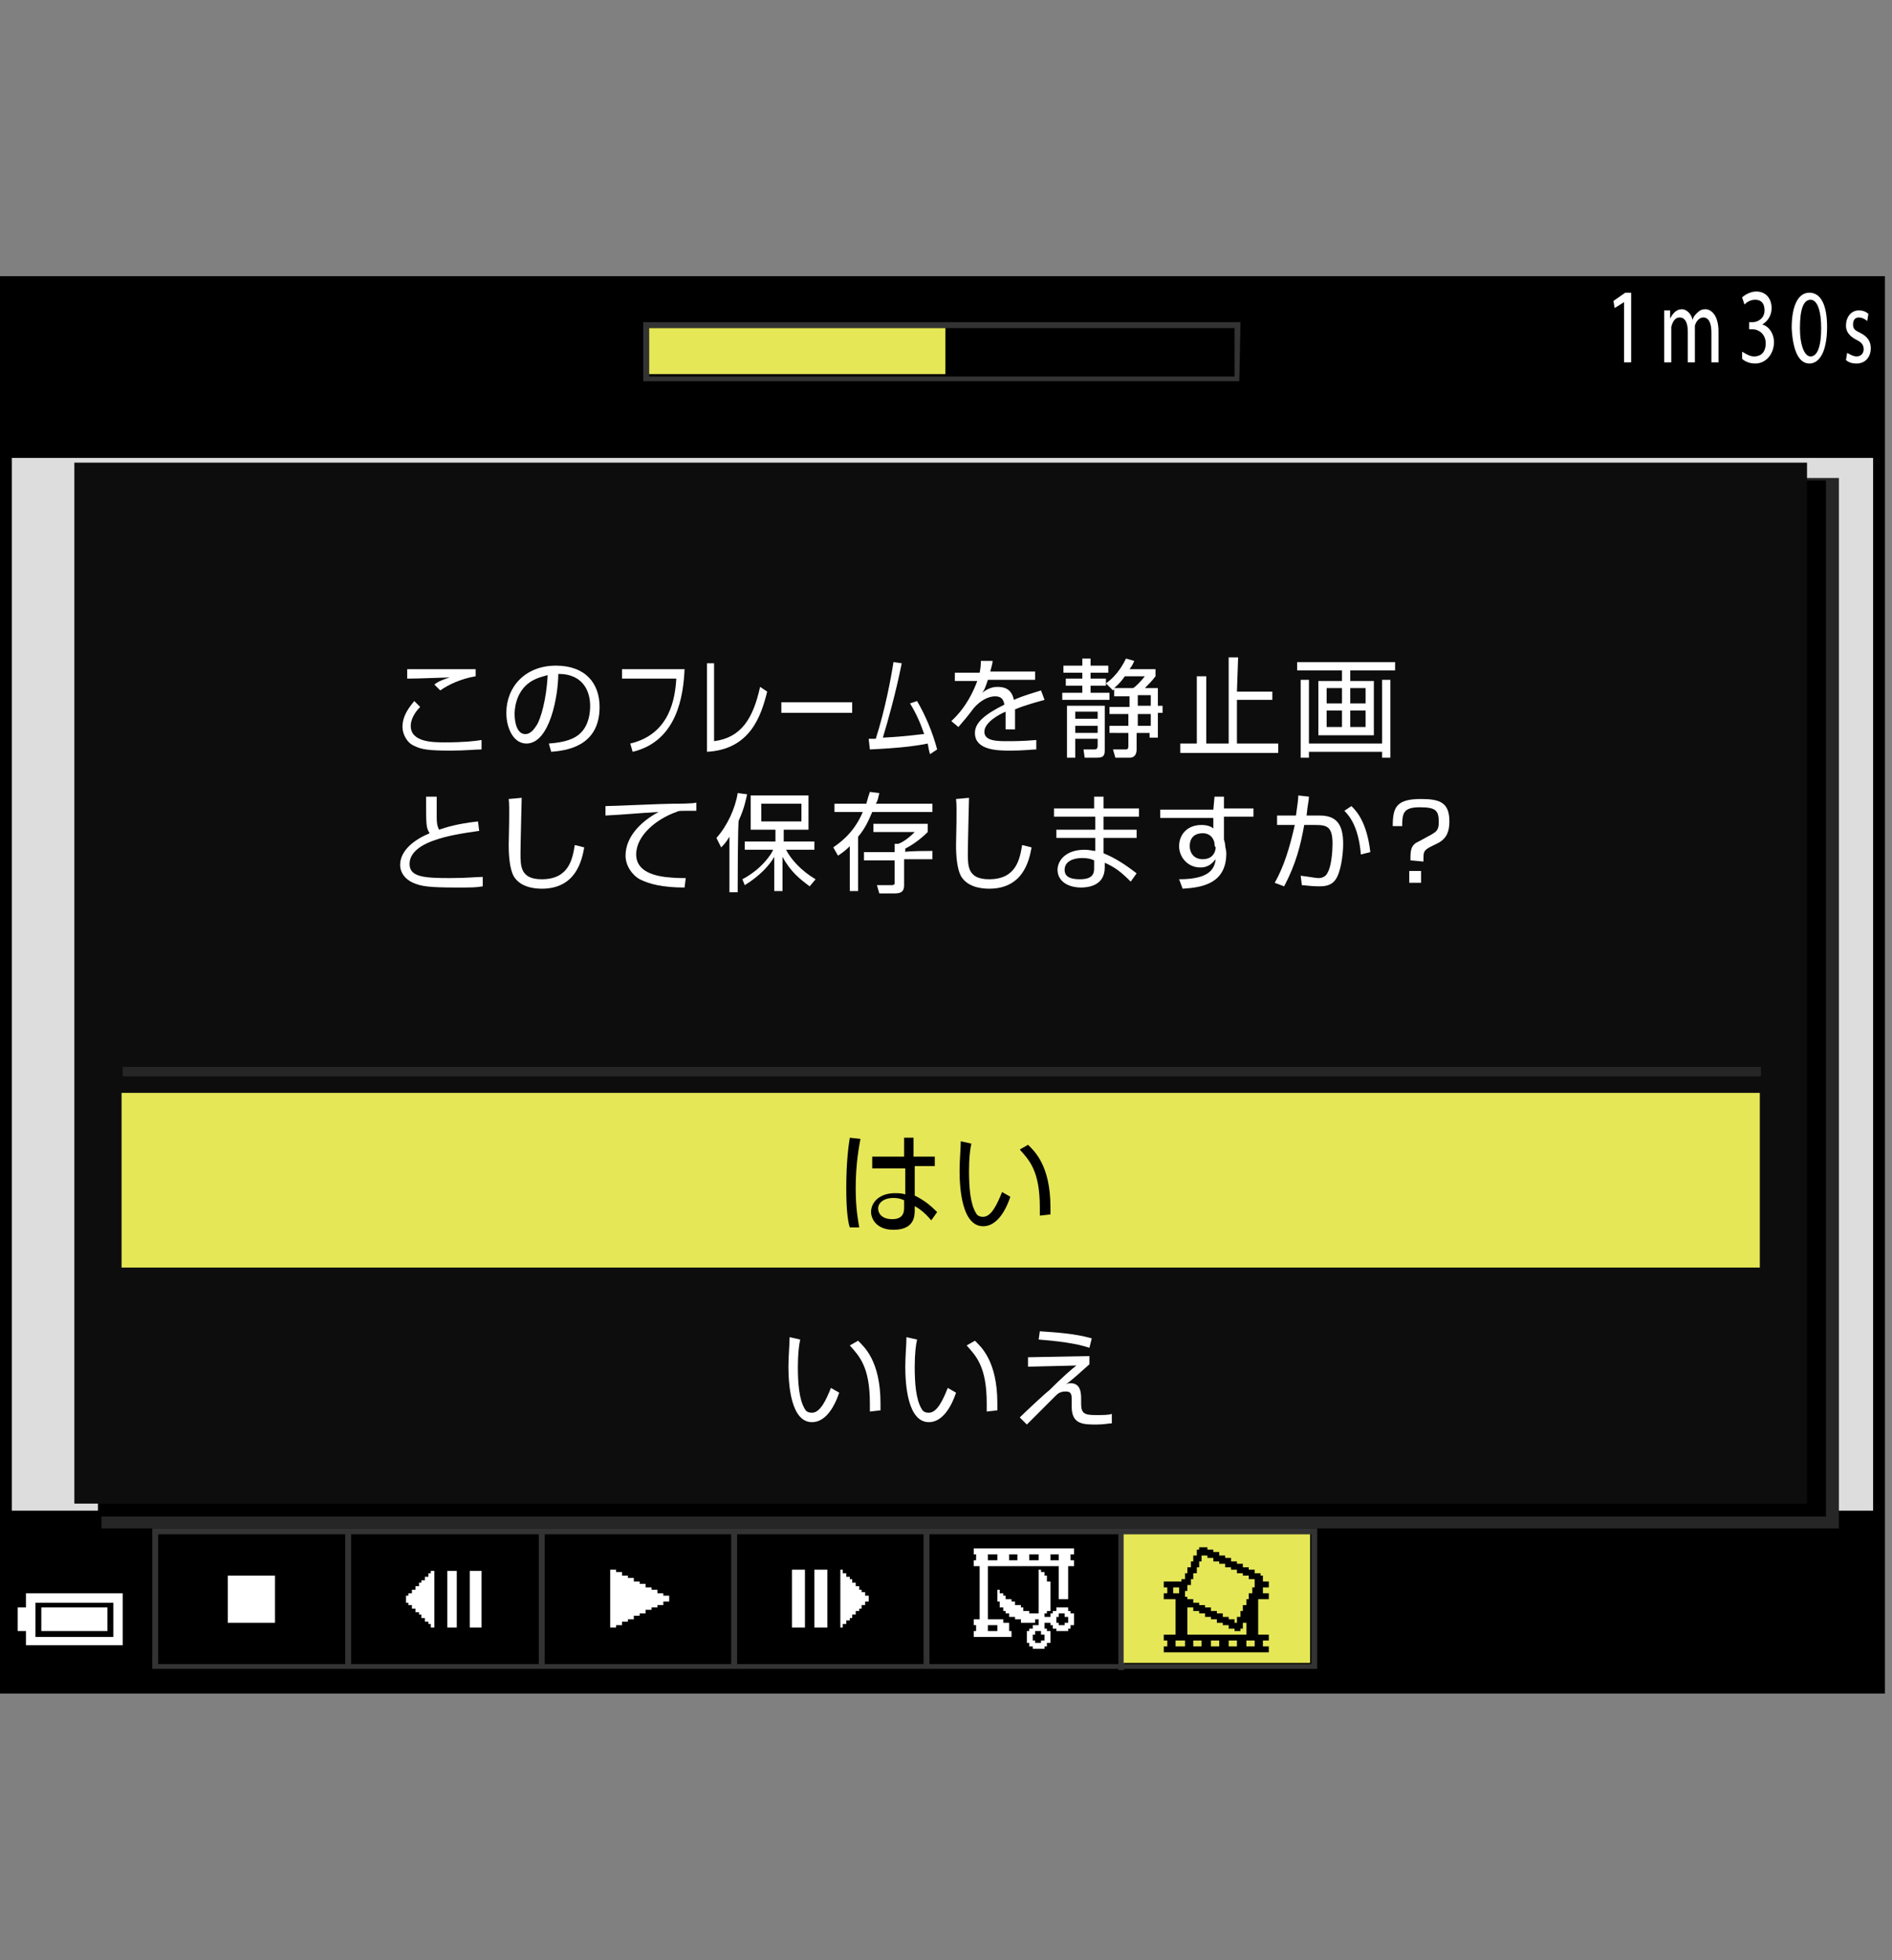 <?xml version="1.0" encoding="utf-8"?>
<!-- Generator: Adobe Illustrator 28.6.0, SVG Export Plug-In . SVG Version: 9.03 Build 54939)  -->
<!DOCTYPE svg PUBLIC "-//W3C//DTD SVG 1.1//EN" "http://www.w3.org/Graphics/SVG/1.1/DTD/svg11.dtd">
<svg version="1.1" id="レイヤー_1" xmlns="http://www.w3.org/2000/svg" xmlns:xlink="http://www.w3.org/1999/xlink" x="0px"
	 y="0px" width="160.3px" height="166.1px" viewBox="0 0 160.3 166.1" style="enable-background:new 0 0 160.3 166.1;"
	 xml:space="preserve">
<rect x="0" y="0" width="160.3" height="166.1" fill="#808080" stroke="none"/>
<g id="space">
	<rect y="0" style="fill:none;" width="160.3" height="166.1"/>
</g>
<g id="Back">
	<rect x="0.5" y="23.9" style="fill:#DDDDDD;" width="158.7" height="119.1"/>
	<rect x="0.5" y="128" width="158.7" height="14.9"/>
	<rect x="0.5" y="23.9" width="158.7" height="14.9"/>
	<rect x="8.6" y="40.5" style="fill:#262626;" width="147.2" height="89"/>
	<rect x="8.3" y="40.7" width="146.4" height="87.8"/>
	<rect x="6.3" y="39.2" style="fill:#0D0D0D;" width="146.8" height="88.2"/>
	<line style="fill:none;stroke:#262626;stroke-width:0.8;" x1="10.4" y1="90.8" x2="149.2" y2="90.8"/>
	<rect x="10.3" y="92.6" style="fill:#E5E757;" width="138.8" height="14.8"/>
</g>
<g id="image">
</g>
<g id="parts">
	<g>
		<polygon points="6.3,134.5 1.7,134.5 1.7,135.1 1.7,135.8 1.4,135.8 1,135.8 1,137.2 1,138.7 1.4,138.7 1.7,138.7 1.7,139.3 
			1.7,139.9 6.3,139.9 10.8,139.9 10.8,137.2 10.8,134.5 		"/>
		<polygon style="fill:#FFFFFF;" points="6.3,135 10.4,135 10.4,137.2 10.4,139.4 6.3,139.4 2.2,139.4 2.2,138.8 2.2,138.2 
			1.9,138.2 1.5,138.2 1.5,137.2 1.5,136.2 1.9,136.2 2.2,136.2 2.2,135.6 2.2,135 		"/>
		<polygon points="6.3,135.8 3,135.8 3,137.2 3,138.7 6.3,138.7 9.6,138.7 9.6,137.2 9.6,135.8 		"/>
		<polygon style="fill:#FFFFFF;" points="6.3,136.2 9.1,136.2 9.1,137.2 9.1,138.2 6.3,138.2 3.5,138.2 3.5,137.2 3.5,136.2 		"/>
	</g>
	<g>
		<g>
			<rect x="54.8" y="27.6" width="50.1" height="4.5"/>
			<path style="fill:#333333;" d="M104.6,27.8v4.1H55v-4.1H104.6 M105.1,27.3H54.5v5H105L105.1,27.3L105.1,27.3z"/>
		</g>
		<rect x="55" y="27.8" style="fill:#E5E757;" width="25.1" height="3.9"/>
	</g>
	<g>
		<g>
			<rect x="13.2" y="129.8" width="98.2" height="11.4"/>
			<path style="fill:#333333;" d="M111.1,130v11H13.4v-11H111.1 M111.6,129.5H12.9v11.9h98.7V129.5L111.6,129.5z"/>
		</g>
		<line style="fill:none;stroke:#333333;stroke-width:0.5;" x1="29.5" y1="129.6" x2="29.5" y2="141.3"/>
		<line style="fill:none;stroke:#333333;stroke-width:0.5;" x1="45.9" y1="129.6" x2="45.9" y2="141.3"/>
		<line style="fill:none;stroke:#333333;stroke-width:0.5;" x1="62.2" y1="129.6" x2="62.2" y2="141.3"/>
		<line style="fill:none;stroke:#333333;stroke-width:0.5;" x1="78.5" y1="129.7" x2="78.5" y2="141.3"/>
		<line style="fill:none;stroke:#333333;stroke-width:0.5;" x1="95" y1="129.8" x2="95" y2="141.5"/>
	</g>
	<rect x="95.2" y="130" style="fill:#E5E757;" width="15.8" height="10.9"/>
	<g>
		<polygon style="fill:#FFFFFF;" points="36.7,133.1 36.5,133.1 36.5,133.2 36.5,133.3 36.4,133.3 36.3,133.3 36.3,133.5 
			36.3,133.6 36.1,133.6 36,133.6 36,133.7 36,133.9 35.9,133.9 35.7,133.9 35.7,134 35.7,134.1 
			35.6,134.1 35.5,134.1 35.5,134.3 35.5,134.4 35.3,134.4 35.2,134.4 35.2,134.6 35.2,134.7 35,134.7 
			34.9,134.7 34.9,134.8 34.9,135 34.8,135 34.6,135 34.6,135.1 34.6,135.2 34.5,135.2 34.4,135.2 34.4,135.5 34.4,135.8 
			34.5,135.8 34.6,135.8 34.6,135.9 34.6,136 34.8,136 34.9,136 34.9,136.2 34.9,136.3 35,136.3 35.2,136.3 35.2,136.4 
			35.2,136.6 35.3,136.6 35.5,136.6 35.5,136.7 35.5,136.8 35.6,136.8 35.7,136.8 35.7,137 35.7,137.1 
			35.9,137.1 36,137.1 36,137.2 36,137.4 36.1,137.4 36.3,137.4 36.3,137.5 36.3,137.6 36.4,137.6 
			36.5,137.6 36.5,137.8 36.5,137.9 36.7,137.9 36.8,137.9 36.8,135.5 36.8,133.1 		"/>
		<polygon style="fill:#FFFFFF;" points="38.3,133.1 37.9,133.1 37.9,135.5 37.9,137.9 38.3,137.9 38.7,137.9 
			38.7,135.5 38.7,133.1 		"/>
		<polygon style="fill:#FFFFFF;" points="40.3,133.1 39.8,133.1 39.8,135.5 39.8,137.9 40.3,137.9 40.8,137.9 
			40.8,135.5 40.8,133.1 		"/>
	</g>
	<g>
		<polygon style="fill:#FFFFFF;" points="52,133 51.7,133 51.7,135.5 51.7,137.9 52,137.9 52.2,137.9 52.2,137.8 52.2,137.7 
			52.5,137.7 52.7,137.7 52.7,137.6 52.7,137.4 53,137.4 53.2,137.4 53.2,137.3 53.2,137.2 53.5,137.2 53.7,137.2 
			53.7,137.1 53.7,136.9 54,136.9 54.2,136.9 54.2,136.8 54.2,136.7 54.5,136.7 54.7,136.7 54.7,136.6 
			54.7,136.4 55,136.4 55.2,136.4 55.2,136.3 55.2,136.2 55.4,136.2 55.7,136.2 55.7,136.1 55.7,136 55.9,136 
			56.2,136 56.2,135.8 56.2,135.7 56.4,135.7 56.7,135.7 56.7,135.5 56.7,135.2 56.4,135.2 56.2,135.2 56.2,135.1 56.2,135 
			55.9,135 55.7,135 55.7,134.8 55.7,134.7 55.4,134.7 55.2,134.7 55.2,134.6 55.2,134.5 55,134.5 54.7,134.5 54.7,134.3 
			54.7,134.2 54.5,134.2 54.2,134.2 54.2,134.1 54.2,134 54,134 53.7,134 53.7,133.9 53.7,133.7 53.5,133.7 53.2,133.7 
			53.2,133.6 53.2,133.5 53,133.5 52.7,133.5 52.7,133.4 52.7,133.2 52.5,133.2 52.2,133.2 52.2,133.1 52.2,133 		"/>
	</g>
	<g>
		<polygon style="fill:#FFFFFF;" points="67.7,133 67.1,133 67.1,135.5 67.1,137.9 67.7,137.9 68.2,137.9 68.2,135.5 68.2,133 
					"/>
		<polygon style="fill:#FFFFFF;" points="69.5,133 69,133 69,135.5 69,137.9 69.5,137.9 70.1,137.9 70.1,135.5 70.1,133 		"/>
		<polygon style="fill:#FFFFFF;" points="71.3,133 71.2,133 71.2,135.5 71.2,137.9 71.3,137.9 71.4,137.9 71.4,137.7 
			71.4,137.6 71.6,137.6 71.7,137.6 71.7,137.5 71.7,137.3 71.8,137.3 72,137.3 72,137.2 72,137.1 72.1,137.1 
			72.2,137.1 72.2,136.9 72.2,136.8 72.4,136.8 72.5,136.8 72.5,136.7 72.5,136.5 72.6,136.5 72.8,136.5 72.8,136.4 
			72.8,136.3 72.9,136.3 73,136.3 73,136.1 73,136 73.2,136 73.3,136 73.3,135.9 73.3,135.7 73.4,135.7 73.6,135.7 
			73.6,135.5 73.6,135.2 73.4,135.2 73.3,135.2 73.3,135.1 73.3,134.9 73.2,134.9 73,134.9 73,134.8 73,134.7 
			72.9,134.7 72.8,134.7 72.8,134.5 72.8,134.4 72.6,134.4 72.5,134.4 72.5,134.2 72.5,134.1 72.4,134.1 
			72.2,134.1 72.2,134 72.2,133.8 72.1,133.8 72,133.8 72,133.7 72,133.6 71.8,133.6 71.7,133.6 71.7,133.4 
			71.7,133.3 71.6,133.3 71.4,133.3 71.4,133.2 71.4,133 		"/>
	</g>
	<g>
		<polygon style="fill:#FFFFFF;" points="86.7,131.2 82.5,131.2 82.5,131.5 82.5,131.7 82.6,131.7 82.7,131.7 82.7,132 82.7,132.2 
			82.6,132.2 82.5,132.2 82.5,132.5 82.5,132.7 82.7,132.7 83,132.7 83,135 83,137.2 82.7,137.2 82.5,137.2 82.5,137.5 82.5,137.7 
			82.6,137.7 82.7,137.7 82.7,138 82.7,138.2 82.6,138.2 82.5,138.2 82.5,138.5 82.5,138.7 84.1,138.7 85.7,138.7 85.7,138.5 
			85.7,138.2 85.6,138.2 85.5,138.2 85.5,137.9 85.5,137.5 85.2,137.5 85,137.5 85,137.4 85,137.2 84.3,137.2 83.7,137.2 
			83.7,135 83.7,132.7 86.7,132.7 89.7,132.7 89.7,134.1 89.7,135.5 90.1,135.5 90.5,135.5 90.5,134.1 90.5,132.7 
			90.7,132.7 91,132.7 91,132.5 91,132.2 90.8,132.2 90.7,132.2 90.7,132 90.7,131.7 90.8,131.7 91,131.7 91,131.5 91,131.2 		"/>
		<polygon points="84.1,131.7 84.5,131.7 84.5,132 84.5,132.2 84.1,132.2 83.7,132.2 83.7,132 83.7,131.7 		"/>
		<polygon points="85.8,131.7 86.2,131.7 86.2,132 86.2,132.2 85.8,132.2 85.5,132.2 85.5,132 85.5,131.7 		"/>
		<polygon points="87.6,131.7 88,131.7 88,132 88,132.2 87.6,132.2 87.2,132.2 87.2,132 87.2,131.7 		"/>
		<polygon points="89.3,131.7 89.7,131.7 89.7,132 89.7,132.2 89.3,132.2 89,132.2 89,132 89,131.7 		"/>
		<polygon points="84.1,137.7 84.5,137.7 84.5,138 84.5,138.2 84.1,138.2 83.7,138.2 83.7,138 83.7,137.7 		"/>
		<polygon style="fill:#FFFFFF;" points="88.1,133 88,133 88,134.9 88,136.7 87.6,136.7 87.2,136.7 87.2,136.6 87.2,136.5 87,136.5 
			86.7,136.5 86.7,136.4 86.7,136.2 86.6,136.2 86.5,136.2 86.5,136.1 86.5,136 86.2,136 86,136 86,135.9 86,135.7 
			85.8,135.7 85.7,135.7 85.7,135.6 85.7,135.5 85.5,135.5 85.2,135.5 85.2,135.4 85.2,135.2 85.1,135.2 85,135.2 
			85,135.1 85,135 84.8,135 84.7,135 84.7,134.9 84.7,134.7 84.6,134.7 84.5,134.7 84.5,135.2 84.5,135.7 84.6,135.7 
			84.7,135.7 84.7,136 84.7,136.2 84.8,136.2 85,136.2 85,136.4 85,136.5 85.1,136.5 85.2,136.5 85.2,136.6 85.2,136.7 
			85.3,136.7 85.5,136.7 85.5,136.9 85.5,137 85.7,137 86,137 86,137.1 86,137.2 86.2,137.2 86.5,137.2 86.5,137.4 
			86.5,137.5 87.1,137.5 87.7,137.5 87.7,137.4 87.7,137.2 87.8,137.2 88,137.2 88,137.5 88,137.7 87.7,137.7 87.5,137.7 
			87.5,137.9 87.5,138 87.3,138 87.2,138 87.2,138.1 87.2,138.2 87.1,138.2 87,138.2 87,138.7 87,139.2 87.1,139.2 
			87.2,139.2 87.2,139.4 87.2,139.5 87.3,139.5 87.5,139.5 87.5,139.6 87.5,139.7 88,139.7 88.5,139.7 88.5,139.6 
			88.5,139.5 88.6,139.5 88.7,139.5 88.7,139.4 88.7,139.2 88.8,139.2 89,139.2 89,138.7 89,138.2 88.8,138.2 88.7,138.2 
			88.7,138.1 88.7,138 88.6,138 88.5,138 88.5,137.7 88.5,137.5 88.7,137.5 89,137.5 89,137.6 89,137.7 89.1,137.7 
			89.2,137.7 89.2,137.9 89.2,138 89.3,138 89.5,138 89.5,138.1 89.5,138.2 90,138.2 90.5,138.2 90.5,138.1 90.5,138 
			90.6,138 90.7,138 90.7,137.9 90.7,137.7 90.8,137.7 91,137.7 91,137.2 91,136.7 90.8,136.7 90.7,136.7 90.7,136.6 
			90.7,136.5 90.6,136.5 90.5,136.5 90.5,136.4 90.5,136.2 90,136.2 89.5,136.2 89.5,136.4 89.5,136.5 89.3,136.5 
			89.2,136.5 89.2,136.6 89.2,136.7 89.1,136.7 89,136.7 89,136.9 89,137 88.7,137 88.5,137 88.5,136.9 88.5,136.7 
			88.6,136.7 88.7,136.7 88.7,136.6 88.7,136.5 88.8,136.5 89,136.5 89,135.2 89,134 88.8,134 88.7,134 88.7,133.7 88.7,133.5 
			88.6,133.5 88.5,133.5 88.5,133.4 88.5,133.2 88.3,133.2 88.2,133.2 88.2,133.1 88.2,133 		"/>
		<polygon points="90,136.7 90.2,136.7 90.2,136.9 90.2,137 90.3,137 90.5,137 90.5,137.2 90.5,137.5 90.3,137.5 90.2,137.5 
			90.2,137.6 90.2,137.7 90,137.7 89.7,137.7 89.7,137.6 89.7,137.5 89.6,137.5 89.5,137.5 89.5,137.2 89.5,137 89.6,137 
			89.7,137 89.7,136.9 89.7,136.7 		"/>
		<polygon points="88,138.2 88.2,138.2 88.2,138.4 88.2,138.5 88.3,138.5 88.5,138.5 88.5,138.7 88.5,139 88.3,139 88.2,139 
			88.2,139.1 88.2,139.2 88,139.2 87.7,139.2 87.7,139.1 87.7,139 87.6,139 87.5,139 87.5,138.7 87.5,138.5 87.6,138.5 
			87.7,138.5 87.7,138.4 87.7,138.2 		"/>
	</g>
	<g>
		<polygon points="102,131.1 101.6,131.1 101.6,131.2 101.6,131.3 101.5,131.3 101.4,131.3 101.4,131.5 101.4,131.8 
			101.2,131.8 101.1,131.8 101.1,132 101.1,132.3 101,132.3 100.9,132.3 100.9,132.5 100.9,132.8 100.7,132.8 100.6,132.8 
			100.6,133 100.6,133.3 100.5,133.3 100.4,133.3 100.4,133.5 100.4,133.8 100.2,133.8 100.1,133.8 100.1,133.9 100.1,134 
			99.4,134 98.6,134 98.6,134.3 98.6,134.5 98.8,134.5 98.9,134.5 98.9,134.8 98.9,135 98.8,135 98.6,135 98.6,135.3 98.6,135.5 
			99.1,135.5 99.6,135.5 99.6,137 99.6,138.5 99.1,138.5 98.6,138.5 98.6,138.7 98.6,139 98.8,139 98.9,139 98.9,139.2 98.9,139.5 
			98.8,139.5 98.6,139.5 98.6,139.7 98.6,140 103.1,140 107.5,140 107.5,139.7 107.5,139.5 107.3,139.5 107,139.5 107,139.2 
			107,139 107.3,139 107.5,139 107.5,138.7 107.5,138.5 107,138.5 106.6,138.5 106.6,137 106.6,135.5 107,135.5 107.5,135.5 
			107.5,135.3 107.5,135 107.3,135 107,135 107,134.8 107,134.5 107.3,134.5 107.5,134.5 107.5,134.3 107.5,134 107.3,134 107,134 
			107,133.8 107,133.5 106.9,133.5 106.8,133.5 106.8,133.4 106.8,133.3 106.6,133.3 106.3,133.3 106.3,133.2 106.3,133 
			106.1,133 105.8,133 105.8,132.9 105.8,132.8 105.6,132.8 105.3,132.8 105.3,132.7 105.3,132.5 105.1,132.5 104.8,132.5 
			104.8,132.4 104.8,132.3 104.6,132.3 104.3,132.3 104.3,132.2 104.3,132 104.1,132 103.8,132 103.8,131.9 103.8,131.8 
			103.6,131.8 103.3,131.8 103.3,131.7 103.3,131.5 103.1,131.5 102.8,131.5 102.8,131.4 102.8,131.3 102.6,131.3 102.3,131.3 
			102.3,131.2 102.3,131.1 		"/>
		<polygon style="fill:#E5E757;" points="102.1,131.8 102.3,131.8 102.3,131.9 102.3,132 102.6,132 102.8,132 102.8,132.2 102.8,132.3 
			103.1,132.3 103.3,132.3 103.3,132.4 103.3,132.5 103.6,132.5 103.8,132.5 103.8,132.7 103.8,132.8 104.1,132.8 104.3,132.8 
			104.3,132.9 104.3,133 104.6,133 104.8,133 104.8,133.2 104.8,133.3 105.1,133.3 105.3,133.3 105.3,133.4 105.3,133.5 
			105.6,133.5 105.8,133.5 105.8,133.6 105.8,133.8 106.1,133.8 106.3,133.8 106.3,134.1 106.3,134.5 106.2,134.5 
			106.1,134.5 106.1,134.8 106.1,135 105.9,135 105.8,135 105.8,135.3 105.8,135.5 105.7,135.5 105.6,135.5 105.6,135.8 105.6,136 
			105.4,136 105.3,136 105.3,136.2 105.3,136.5 105.2,136.5 105.1,136.5 105.1,136.7 105.1,137 104.9,137 104.8,137 104.8,137.2 
			104.8,137.5 104.7,137.5 104.6,137.5 104.6,137.4 104.6,137.2 104.3,137.2 104.1,137.2 104.1,137.1 104.1,137 103.8,137 
			103.6,137 103.6,136.9 103.6,136.7 103.3,136.7 103.1,136.7 103.1,136.6 103.1,136.5 102.8,136.5 102.6,136.5 
			102.6,136.4 102.6,136.2 102.3,136.2 102.1,136.2 102.1,136.1 102.1,136 101.8,136 101.6,136 101.6,135.9 
			101.6,135.8 101.4,135.8 101.1,135.8 101.1,135.6 101.1,135.5 100.9,135.5 100.6,135.5 100.6,135.4 100.6,135.3 
			100.5,135.3 100.4,135.3 100.4,135 100.4,134.8 100.5,134.8 100.6,134.8 100.6,134.5 100.6,134.3 100.7,134.3 100.9,134.3 
			100.9,134 100.9,133.8 101,133.8 101.1,133.8 101.1,133.5 101.1,133.3 101.2,133.3 101.4,133.3 101.4,133 101.4,132.8 
			101.5,132.8 101.6,132.8 101.6,132.5 101.6,132.3 101.7,132.3 101.8,132.3 101.8,132 101.8,131.8 		"/>
		<polygon style="fill:#E5E757;" points="99.6,134.5 99.9,134.5 99.9,134.8 99.9,135 99.6,135 99.4,135 99.4,134.8 99.4,134.5 		"/>
		<polygon style="fill:#E5E757;" points="100.9,136.2 101.1,136.2 101.1,136.4 101.1,136.5 101.4,136.5 101.6,136.5 101.6,136.6 
			101.6,136.7 101.8,136.7 102.1,136.7 102.1,136.9 102.1,137 102.3,137 102.6,137 102.6,137.1 102.6,137.2 102.8,137.2 
			103.1,137.2 103.1,137.4 103.1,137.5 103.3,137.5 103.6,137.5 103.6,137.6 103.6,137.7 103.8,137.7 104.1,137.7 
			104.1,137.9 104.1,138 104.3,138 104.6,138 104.6,138.1 104.6,138.2 104.8,138.2 105.1,138.2 105.1,138.1 105.1,138 
			105.2,138 105.3,138 105.3,137.7 105.3,137.5 105.4,137.5 105.6,137.5 105.6,138 105.6,138.5 103.1,138.5 100.6,138.5 
			100.6,137.4 100.6,136.2 		"/>
		<polygon style="fill:#E5E757;" points="100,139 100.4,139 100.4,139.2 100.4,139.5 100,139.5 99.6,139.5 99.6,139.2 99.6,139 		"/>
		<polygon style="fill:#E5E757;" points="101.5,139 101.8,139 101.8,139.2 101.8,139.5 101.5,139.5 101.1,139.5 101.1,139.2 101.1,139 		"/>
		<polygon style="fill:#E5E757;" points="103,139 103.3,139 103.3,139.2 103.3,139.5 103,139.5 102.6,139.5 102.6,139.2 102.6,139 		"/>
		<polygon style="fill:#E5E757;" points="104.4,139 104.8,139 104.8,139.2 104.8,139.5 104.4,139.5 104.1,139.5 104.1,139.2 104.1,139 		"/>
		<polygon style="fill:#E5E757;" points="105.9,139 106.3,139 106.3,139.2 106.3,139.5 105.9,139.5 105.6,139.5 105.6,139.2 105.6,139 		"/>
	</g>
	<g>
		<polygon style="fill:#FFFFFF;" points="21.3,133.5 19.3,133.5 19.3,135.5 19.3,137.5 21.3,137.5 23.3,137.5 23.3,135.5 23.3,133.5 		"/>
	</g>
</g>
<g id="text">
	<g>
		<g>
			<path style="fill:none;stroke:#000000;stroke-linejoin:round;" d="M137.6,25.6L137.6,25.6l-0.8,0.5L136.7,25.5l1-0.7h0.5v5.9h-0.6L137.6,25.6
				L137.6,25.6z"/>
			<path style="fill:none;stroke:#000000;stroke-linejoin:round;" d="M141,27.5c0-0.5,0-0.8,0-1.2h0.5V27l0,0c0.2-0.4,0.5-0.8,1-0.8c0.4,0,0.8,0.4,0.9,0.9l0,0
				c0.1-0.3,0.2-0.4,0.4-0.6s0.4-0.3,0.7-0.3c0.4,0,1.1,0.4,1.1,1.9v2.6h-0.6v-2.5
				c0-0.8-0.2-1.3-0.7-1.3c-0.3,0-0.6,0.3-0.7,0.7c0,0.1,0,0.3,0,0.4v2.7H143v-2.6c0-0.7-0.2-1.2-0.7-1.2
				c-0.4,0-0.6,0.4-0.7,0.8c0,0.1,0,0.3,0,0.4v2.6H141V27.5L141,27.5z"/>
			<path style="fill:none;stroke:#000000;stroke-linejoin:round;" d="M147.6,29.8c0.2,0.1,0.6,0.4,1,0.4c0.8,0,1-0.6,1-1.1c0-0.8-0.6-1.2-1.1-1.2h-0.3v-0.6
				h0.3c0.4,0,1-0.3,1-1c0-0.5-0.2-0.9-0.8-0.9c-0.4,0-0.7,0.2-0.9,0.4l-0.2-0.6c0.2-0.2,0.7-0.5,1.2-0.5
				c0.9,0,1.3,0.7,1.3,1.4c0,0.6-0.3,1.1-0.8,1.4l0,0c0.5,0.1,1,0.7,1,1.5c0,0.9-0.6,1.8-1.6,1.8
				c-0.5,0-0.9-0.2-1.1-0.4L147.6,29.8z"/>
			<path style="fill:none;stroke:#000000;stroke-linejoin:round;" d="M154.8,27.7c0,2-0.6,3.1-1.5,3.1s-1.4-1.1-1.5-3c0-2,0.6-3,1.5-3
				C154.3,24.8,154.8,25.9,154.8,27.7z M152.5,27.8c0,1.5,0.4,2.4,0.9,2.4c0.6,0,0.9-0.9,0.9-2.4
				c0-1.4-0.3-2.4-0.9-2.4S152.5,26.2,152.5,27.8z"/>
			<path style="fill:none;stroke:#000000;stroke-linejoin:round;" d="M156.5,29.9c0.2,0.1,0.5,0.3,0.8,0.3c0.4,0,0.6-0.3,0.6-0.6c0-0.4-0.2-0.6-0.6-0.8
				c-0.6-0.3-0.9-0.7-0.9-1.2c0-0.7,0.4-1.3,1.1-1.3c0.3,0,0.6,0.1,0.8,0.3l-0.1,0.6
				c-0.1-0.1-0.4-0.3-0.7-0.3c-0.4,0-0.5,0.3-0.5,0.6c0,0.4,0.2,0.5,0.6,0.7c0.6,0.3,0.9,0.7,0.9,1.3
				c0,0.8-0.5,1.3-1.2,1.3c-0.4,0-0.7-0.1-0.9-0.3L156.5,29.9z"/>
		</g>
		<g>
			<path style="fill:#FFFFFF;" d="M137.6,25.6L137.6,25.6l-0.8,0.5L136.7,25.5l1-0.7h0.5v5.9h-0.6L137.6,25.6
				L137.6,25.6z"/>
			<path style="fill:#FFFFFF;" d="M141,27.5c0-0.5,0-0.8,0-1.2h0.5V27l0,0c0.2-0.4,0.5-0.8,1-0.8c0.4,0,0.8,0.4,0.9,0.9l0,0
				c0.1-0.3,0.2-0.4,0.4-0.6s0.4-0.3,0.7-0.3c0.4,0,1.1,0.4,1.1,1.9v2.6h-0.6v-2.5
				c0-0.8-0.2-1.3-0.7-1.3c-0.3,0-0.6,0.3-0.7,0.7c0,0.1,0,0.3,0,0.4v2.7H143v-2.6c0-0.7-0.2-1.2-0.7-1.2
				c-0.4,0-0.6,0.4-0.7,0.8c0,0.1,0,0.3,0,0.4v2.6H141V27.5L141,27.5z"/>
			<path style="fill:#FFFFFF;" d="M147.6,29.8c0.2,0.1,0.6,0.4,1,0.4c0.8,0,1-0.6,1-1.1c0-0.8-0.6-1.2-1.1-1.2h-0.3v-0.6
				h0.3c0.4,0,1-0.3,1-1c0-0.5-0.2-0.9-0.8-0.9c-0.4,0-0.7,0.2-0.9,0.4l-0.2-0.6c0.2-0.2,0.7-0.5,1.2-0.5
				c0.9,0,1.3,0.7,1.3,1.4c0,0.6-0.3,1.1-0.8,1.4l0,0c0.5,0.1,1,0.7,1,1.5c0,0.9-0.6,1.8-1.6,1.8
				c-0.5,0-0.9-0.2-1.1-0.4L147.6,29.8z"/>
			<path style="fill:#FFFFFF;" d="M154.8,27.7c0,2-0.6,3.1-1.5,3.1s-1.4-1.1-1.5-3c0-2,0.6-3,1.5-3
				C154.3,24.8,154.8,25.9,154.8,27.7z M152.5,27.8c0,1.5,0.4,2.4,0.9,2.4c0.6,0,0.9-0.9,0.9-2.4
				c0-1.4-0.3-2.4-0.9-2.4S152.5,26.2,152.5,27.8z"/>
			<path style="fill:#FFFFFF;" d="M156.5,29.9c0.2,0.1,0.5,0.3,0.8,0.3c0.4,0,0.6-0.3,0.6-0.6c0-0.4-0.2-0.6-0.6-0.8
				c-0.6-0.3-0.9-0.7-0.9-1.2c0-0.7,0.4-1.3,1.1-1.3c0.3,0,0.6,0.1,0.8,0.3l-0.1,0.6
				c-0.1-0.1-0.4-0.3-0.7-0.3c-0.4,0-0.5,0.3-0.5,0.6c0,0.4,0.2,0.5,0.6,0.7c0.6,0.3,0.9,0.7,0.9,1.3
				c0,0.8-0.5,1.3-1.2,1.3c-0.4,0-0.7-0.1-0.9-0.3L156.5,29.9z"/>
		</g>
	</g>
	<g>
		<path d="M72.9,96.5c-0.1,0.6-0.4,2-0.4,4.2c0,1.7,0.2,2.7,0.3,3.3H72c-0.1-0.3-0.3-1.1-0.3-3.3c0-2.3,0.2-3.7,0.3-4.3L72.9,96.5z
			 M76.6,98v-1.6h0.8V98h1.8v0.8h-1.7v2.5c0.8,0.4,1.3,0.8,1.9,1.4l-0.5,0.7c-0.5-0.6-1-1-1.4-1.2v0.3c0,0.5,0,1.7-1.8,1.7
			c-1.5,0-1.9-1-1.9-1.5c0-0.9,0.8-1.6,2-1.6c0.3,0,0.6,0,0.9,0.1v-2.2h-2.8V98H76.6L76.6,98z M76.6,101.7c-0.2-0.1-0.5-0.2-0.9-0.2
			c-0.8,0-1.3,0.4-1.3,0.9c0,0.3,0.2,0.9,1.2,0.9s1-0.7,1-1C76.6,102.3,76.6,101.7,76.6,101.7z"/>
		<path d="M82.3,96.9c-0.1,0.4-0.2,1.2-0.2,2.3c0,1.4,0.1,2.8,0.6,3.6c0.1,0.2,0.3,0.3,0.6,0.3c0.7,0,1.2-1.1,1.6-2.1l0.7,0.4
			c-0.5,1.5-1.3,2.5-2.3,2.5c-1.8,0-2-3.2-2-4.7c0-0.9,0.1-1.9,0.1-2.5L82.3,96.9z M88.1,103c0-0.2,0-0.4,0-0.7c0-3.1-0.9-4-1.7-4.9
			l0.7-0.4c0.5,0.5,1.9,1.7,1.9,5.3c0,0.2,0,0.4,0,0.6L88.1,103z"/>
	</g>
	<g>
		<path style="fill:#FFFFFF;" d="M67.8,113.5c-0.1,0.4-0.2,1.2-0.2,2.3c0,1.4,0.1,2.8,0.6,3.6c0.1,0.2,0.3,0.3,0.6,0.3
			c0.7,0,1.2-1.1,1.6-2.1l0.7,0.4c-0.5,1.5-1.3,2.5-2.3,2.5c-1.8,0-2-3.2-2-4.7c0-0.9,0.1-1.9,0.1-2.5L67.8,113.5z M73.7,119.6
			c0-0.2,0-0.4,0-0.7c0-3.1-0.9-4-1.7-4.9l0.7-0.4c0.5,0.5,1.9,1.7,1.9,5.3c0,0.2,0,0.4,0,0.6L73.7,119.6z"/>
		<path style="fill:#FFFFFF;" d="M77.7,113.5c-0.1,0.4-0.2,1.2-0.2,2.3c0,1.4,0.1,2.8,0.6,3.6c0.1,0.2,0.3,0.3,0.6,0.3
			c0.7,0,1.2-1.1,1.6-2.1L81,118c-0.5,1.5-1.3,2.5-2.3,2.5c-1.8,0-2-3.2-2-4.7c0-0.9,0.1-1.9,0.1-2.5L77.7,113.5z M83.6,119.6
			c0-0.2,0-0.4,0-0.7c0-3.1-0.9-4-1.7-4.9l0.7-0.4c0.5,0.5,1.9,1.7,1.9,5.3c0,0.2,0,0.4,0,0.6L83.6,119.6z"/>
		<path style="fill:#FFFFFF;" d="M92.3,114.9v0.7c-0.7,0.6-1.3,1.2-2,1.7c0.2-0.1,0.3-0.1,0.4-0.1c0.8,0,0.9,0.7,0.9,1.3v0.4
			c0,0.8,0.2,1,1.2,1c0.7,0,1.1,0,1.4-0.1v0.8c-0.3,0-0.6,0.1-1.3,0.1c-1.1,0-2.1,0-2.1-1.5v-0.5c0-0.5,0-0.8-0.5-0.8
			s-0.7,0.2-0.9,0.4c-0.4,0.4-2,2-2.4,2.4l-0.6-0.6c0.4-0.4,2.1-2,2.5-2.3c1.1-1.1,1.9-1.8,2.3-2.1l-4.1,0.1V115L92.3,114.9z
			 M92.3,114.2c-0.6-0.2-1.7-0.5-4.3-0.7l0.1-0.7c1.5,0.1,3,0.2,4.4,0.6L92.3,114.2z"/>
	</g>
	<g>
		<rect x="33.4" y="55.5" style="fill:none;" width="93.8" height="33.4"/>
		<path style="fill:#FFFFFF;" d="M35.6,59.9c-0.8,0.8-0.8,1.5-0.8,1.6c0,1.4,1.9,1.4,2.9,1.4c1.6,0,2.5-0.1,3.1-0.2v0.8
			c-0.5,0-1.4,0.1-2.6,0.1c-1.9,0-2.5-0.1-3.1-0.4c-0.7-0.3-1-1.1-1-1.6c0-1,0.6-1.7,1-2.2L35.6,59.9z M40.3,57.3
			c-1.2,0.2-2.3,0.7-3,1.2L36.8,58c0.4-0.3,0.7-0.4,1.3-0.6c-2.9,0.1-3.2,0.1-3.6,0.1v-0.8c0.4,0,0.5,0,1,0c0.8,0,4.2,0,4.8,0V57.3z
			"/>
		<path style="fill:#FFFFFF;" d="M46.5,63c1.4-0.1,2.2-0.4,2.7-0.9c0.7-0.7,0.8-1.7,0.8-2.3c0-1.1-0.5-2.7-2.7-2.7c0,1.8-0.7,5.9-2.7,5.9
			c-1.1,0-1.7-1.3-1.7-2.6c0-2.2,1.6-4,4.2-4c2.5,0,3.7,1.5,3.7,3.5c0,3.4-2.9,3.7-4.1,3.8L46.5,63z M44.9,57.8
			c-1.3,0.9-1.3,2.5-1.3,2.7c0,0.7,0.2,1.7,0.9,1.7c0.5,0,0.8-0.5,1-0.8c0.3-0.5,0.8-2.1,0.9-4.2C46.1,57.3,45.5,57.4,44.9,57.8z"/>
		<path style="fill:#FFFFFF;" d="M58,56.7c-0.1,2.2-0.6,6.1-4.4,7L53.4,63c3.4-0.8,3.8-3.9,3.9-5.5h-4.6v-0.8H58z"/>
		<path style="fill:#FFFFFF;" d="M60.5,62.8c2.3-0.3,3.3-1.9,3.9-4.6l0.6,0.4c-0.5,2-1.4,4.9-5.1,5.1v-7.5h0.6V62.8z"/>
		<path style="fill:#FFFFFF;" d="M72.2,59.5v0.9h-6v-0.9H72.2z"/>
		<path style="fill:#FFFFFF;" d="M77.7,59.4c0.7,1.2,1.3,2.6,1.7,4.1l-0.6,0.4c-0.1-0.3-0.1-0.4-0.2-0.9c-0.9,0.2-2.6,0.4-4.9,0.5l-0.1-0.9
			c0.3,0,0.4,0,0.6,0c0.8-2.5,1.3-5.2,1.5-6.5l0.7,0.1c-0.5,2.5-1.2,5-1.6,6.3c2.1-0.1,3.2-0.3,3.5-0.3c-0.3-0.9-0.7-1.8-1.2-2.6
			L77.7,59.4z"/>
		<path style="fill:#FFFFFF;" d="M84.1,56c0,0.2-0.1,0.5-0.2,0.9h3.8v0.7h-4c-0.2,0.6-0.3,0.9-0.5,1.1c0.3-0.2,0.7-0.5,1.3-0.5
			c0.5,0,1.2,0.1,1.4,1.1c0.9-0.4,1.7-0.6,2.3-0.8l0.3,0.8c-0.7,0.2-1.5,0.4-2.5,0.8c0,0.4,0,0.8,0,1c0,0.3,0,0.6,0,0.7h-0.8
			c0-0.3,0-0.4,0-0.8c0-0.2,0-0.5,0-0.7c-0.5,0.2-1.8,0.9-1.8,1.7s1.1,0.8,2,0.8c0.4,0,1.3,0,2.4-0.1v0.8c-0.4,0-1,0.1-2.2,0.1
			c-1,0-3,0-3-1.5c0-0.9,0.9-1.6,2.5-2.4c-0.1-0.5-0.3-0.7-0.8-0.7s-1.2,0.3-1.8,1c-0.6,0.8-0.7,0.9-1.3,1.6l-0.6-0.5
			c1.3-1.2,1.9-2.6,2.2-3.4h-1.9V57H83c0.1-0.5,0.1-0.7,0.1-1H84.1z"/>
		<path style="fill:#FFFFFF;" d="M92.4,55.8v0.6h1.5V57h-1.5v0.5h1.3v0.6h-1.3v0.6H94v0.6h-4v-0.6h1.7v-0.6h-1.4v-0.6h1.4V57h-1.6v-0.6h1.6
			v-0.6C91.7,55.8,92.4,55.8,92.4,55.8z M93.6,59.8v3.8c0,0.5-0.2,0.6-0.7,0.6h-1l-0.1-0.7h0.9c0.1,0,0.3,0,0.3-0.3v-0.6h-1.9v1.6
			h-0.7v-4.4C90.4,59.8,93.6,59.8,93.6,59.8z M93,60.3h-1.9v0.6H93V60.3z M93,61.5h-1.9v0.6H93V61.5z M93.7,57.9
			c1-0.7,1.5-1.7,1.7-2.1l0.7,0.2c-0.1,0.2-0.1,0.3-0.4,0.7h2.2v0.6c-0.3,0.4-0.6,0.7-0.9,1h1.1v1.5h0.4v0.6h-0.4v2.1h-0.7v-0.4
			h-1.1v1.4c0,0.3-0.1,0.7-0.6,0.7h-1.2l-0.2-0.7h1c0.2,0,0.3,0,0.3-0.3v-1.1H94v-0.6h1.6v-1H94v-0.6h1.7V59h-1.3v-0.6l-0.1,0.1
			L93.7,57.9z M95.3,57.3c-0.4,0.6-0.8,0.9-0.9,1H96c0.2-0.1,0.6-0.5,1-1H95.3z M97.5,58.9h-1.1v0.9h1.1V58.9z M97.5,60.5h-1.1v1
			h1.1V60.5z"/>
		<path style="fill:#FFFFFF;" d="M104.8,58.6h3v0.7h-3V63h3.5v0.8H100V63h1.4v-5.7h0.8V63h1.9v-7.3h0.8L104.8,58.6L104.8,58.6z"/>
		<path style="fill:#FFFFFF;" d="M118.2,56.8h-3.8v0.9h2v4.6h-4.7v-4.6h2v-0.9h-3.8v-0.7h8.3V56.8L118.2,56.8z M110.9,57.6V63h6.2v-5.4h0.7
			v6.6h-0.7v-0.5h-6.2v0.5h-0.7v-6.6H110.9z M113.7,58.3h-1.3v1.3h1.3V58.3z M113.7,60.2h-1.3v1.4h1.3V60.2z M115.7,58.3h-1.3v1.3
			h1.3V58.3z M115.7,60.2h-1.3v1.4h1.3V60.2z"/>
		<path style="fill:#FFFFFF;" d="M37,67.5c0,0.6,0,1.1,0,1.7c0,0.7,0.1,0.9,0.2,1.1c0.6-0.2,1.5-0.5,3.3-0.7l0.1,0.8
			c-1.4,0.2-2.7,0.4-3.8,0.8c-0.6,0.2-2.1,0.8-2.1,2c0,1.1,1.2,1.2,3.4,1.2c1.5,0,2.3-0.1,2.8-0.1v0.8c-0.6,0.1-0.9,0.1-2.2,0.1
			c-2.4,0-3-0.1-3.7-0.4s-1.1-0.9-1.1-1.5c0-1.3,1.3-2.2,2.5-2.7c-0.3-0.5-0.3-0.6-0.3-3.1L37,67.5L37,67.5z"/>
		<path style="fill:#FFFFFF;" d="M44.2,67.6c0,0.1-0.1,4-0.1,4.7c0,1.1,0,2.2,1.8,2.2c2.3,0,2.6-1.7,2.8-2.9l0.8,0.2
			c-0.2,1.1-0.7,3.5-3.6,3.5c-0.8,0-1.9-0.2-2.4-1.1c-0.3-0.6-0.4-1.6-0.4-2.6c0-0.6,0.1-3.3,0-3.9L44.2,67.6L44.2,67.6z"/>
		<path style="fill:#FFFFFF;" d="M59,68.7c-0.3,0-0.6,0-0.9,0c-0.5,0-0.6,0-0.8,0.1c-1.7,0.6-3.4,2-3.4,3.6c0,1.1,0.9,1.7,2.4,1.9
			c0.8,0.1,1.4,0.1,1.8,0.1L58,75.2c-1.9,0-3-0.3-3.8-0.7c-0.7-0.4-1.2-1.2-1.2-2c0-1.6,1.3-2.9,2.8-3.7c-1.8,0.1-2.6,0.2-4.5,0.3
			v-0.8c0.7,0,4.8-0.2,5.7-0.2c0.3,0,1.8,0,2-0.1V68.7z"/>
		<path style="fill:#FFFFFF;" d="M62.5,75.6h-0.7v-4.7c-0.3,0.5-0.5,0.7-0.7,0.9L60.7,71c0.9-1,1.6-2.5,1.8-3.8l0.8,0.1
			c-0.1,0.4-0.2,1.1-0.7,2.2C62.5,69.5,62.5,75.6,62.5,75.6z M62.9,74.5c1.7-0.9,2.5-2.2,2.6-2.5h-2.4v-0.7h2.6v-1h-2.1v-2.9h4.9
			v2.9h-2.1v1H69V72h-2.4c0.4,0.8,1.3,1.8,2.5,2.5l-0.5,0.6c-0.8-0.6-1.6-1.2-2.3-2.5v2.9h-0.7v-2.9c-0.4,0.7-1.2,1.6-2.5,2.4
			L62.9,74.5z M67.9,68.1h-3.4v1.5h3.4V68.1z"/>
		<path style="fill:#FFFFFF;" d="M79,68.1v0.7h-5.1c-0.3,0.7-0.6,1.4-1.2,2.1v4.6H72v-3.8c-0.4,0.4-0.7,0.6-1,0.8l-0.4-0.7
			c0.4-0.3,1.7-1.1,2.5-3h-2.4v-0.7h2.7c0.1-0.4,0.2-0.7,0.3-1l0.8,0.1c-0.1,0.4-0.1,0.6-0.3,0.9H79z M79,72.1v0.7h-2.4v2.2
			c0,0.5-0.2,0.7-0.8,0.7h-1.3l-0.2-0.7h1.2c0.3,0,0.3-0.1,0.3-0.2v-1.9h-2.6v-0.7h2.6v-0.7h0.3c0.3-0.1,0.8-0.4,1.4-1H74v-0.7h4.6
			v0.7c-0.6,0.6-1.3,1.1-1.9,1.4v0.3C76.6,72.1,79,72.1,79,72.1z"/>
		<path style="fill:#FFFFFF;" d="M82.1,67.6c0,0.1-0.1,4-0.1,4.7c0,1.1,0,2.2,1.8,2.2c2.3,0,2.6-1.7,2.8-2.9l0.8,0.2
			c-0.2,1.1-0.7,3.5-3.6,3.5c-0.8,0-1.9-0.2-2.4-1.1c-0.3-0.6-0.4-1.6-0.4-2.6c0-0.6,0.1-3.3,0-3.9L82.1,67.6L82.1,67.6z"/>
		<path style="fill:#FFFFFF;" d="M92.7,68.5v-1h0.8v1h3v0.7h-3v1.1h2.8V71h-2.8v1.3c1,0.4,1.9,1,2.8,1.7l-0.5,0.7c-0.8-0.8-1.3-1.2-2.2-1.6
			v0.4c0,1.6-1.5,1.7-2,1.7c-1.2,0-2-0.6-2-1.5c0-0.7,0.6-1.7,2.3-1.7c0.4,0,0.7,0.1,0.9,0.1V71h-3.3v-0.7h3.3v-1.1h-3.5v-0.7
			L92.7,68.5L92.7,68.5z M92.7,72.9c-0.2-0.1-0.5-0.2-1-0.2c-0.8,0-1.5,0.3-1.5,1s0.7,0.8,1.3,0.8c1.2,0,1.2-0.6,1.2-1V72.9
			L92.7,72.9z"/>
		<path style="fill:#FFFFFF;" d="M102.9,67.5h0.8v1h2.5v0.7h-2.5v1.9c0,0.1,0.1,0.3,0.1,0.5s0.1,0.4,0.1,0.7c0,2.6-2.1,2.9-3.7,3l-0.3-0.8
			c2.6,0,3-0.9,3.1-1.7c-0.2,0.2-0.5,0.7-1.3,0.7c-1.1,0-1.8-0.9-1.8-1.8c0-1,0.7-1.8,1.9-1.8c0.6,0,0.9,0.2,1,0.3v-0.9h-4.5v-0.7
			h4.5L102.9,67.5z M102.9,71.5c0-0.2-0.2-0.9-1-0.9c-0.6,0-1.1,0.3-1.1,1.1c0,0.5,0.3,1.1,1.1,1.1c1.1,0,1.1-1,1.1-1
			C102.9,71.7,102.9,71.6,102.9,71.5z"/>
		<path style="fill:#FFFFFF;" d="M110.9,67.5c0,0.3-0.1,0.6-0.2,1.6h1.1c1.4,0,2,0.7,2,2.4c0,0.9-0.2,2.5-0.7,3.1c-0.4,0.5-1,0.5-1.4,0.5
			c-0.6,0-1.2-0.1-1.4-0.1l-0.1-0.8c0.8,0.1,1.3,0.2,1.5,0.2c0.1,0,0.6,0,0.8-0.5c0.3-0.5,0.4-1.8,0.4-2.4c0-1.5-0.5-1.6-1.5-1.6
			h-0.9c-0.3,1.7-0.7,3.3-1.7,5.2l-0.8-0.3c0.8-1.4,1.3-3.1,1.7-4.9h-1.5v-0.8h1.6c0.1-0.8,0.2-1.3,0.2-1.7L110.9,67.5z M115.3,72.4
			c-0.2-2.4-1-3.3-1.4-3.7l0.6-0.4c0.4,0.4,1.3,1.3,1.6,3.9L115.3,72.4z"/>
		<path style="fill:#FFFFFF;" d="M119.5,72.9c0-0.8,0-1.3,0.7-1.6l1.1-0.6c0.3-0.2,0.6-0.3,0.6-1c0-1-0.2-1.3-1.6-1.3s-1.5,0.5-1.5,1.6h-0.8
			c0-1.6,0.3-2.3,2.4-2.3c1.6,0,2.4,0.3,2.4,1.9c0,0.8-0.2,1.4-0.9,1.8l-0.8,0.4c-0.5,0.3-0.5,0.4-0.5,1.2L119.5,72.9L119.5,72.9z
			 M119.4,74.8v-1h1v1H119.4z"/>
	</g>
</g>
<g id="waku">
	<rect x="0.5" y="23.9" style="fill:none;stroke:#000000;" width="158.7" height="119.1"/>
</g>
</svg>
